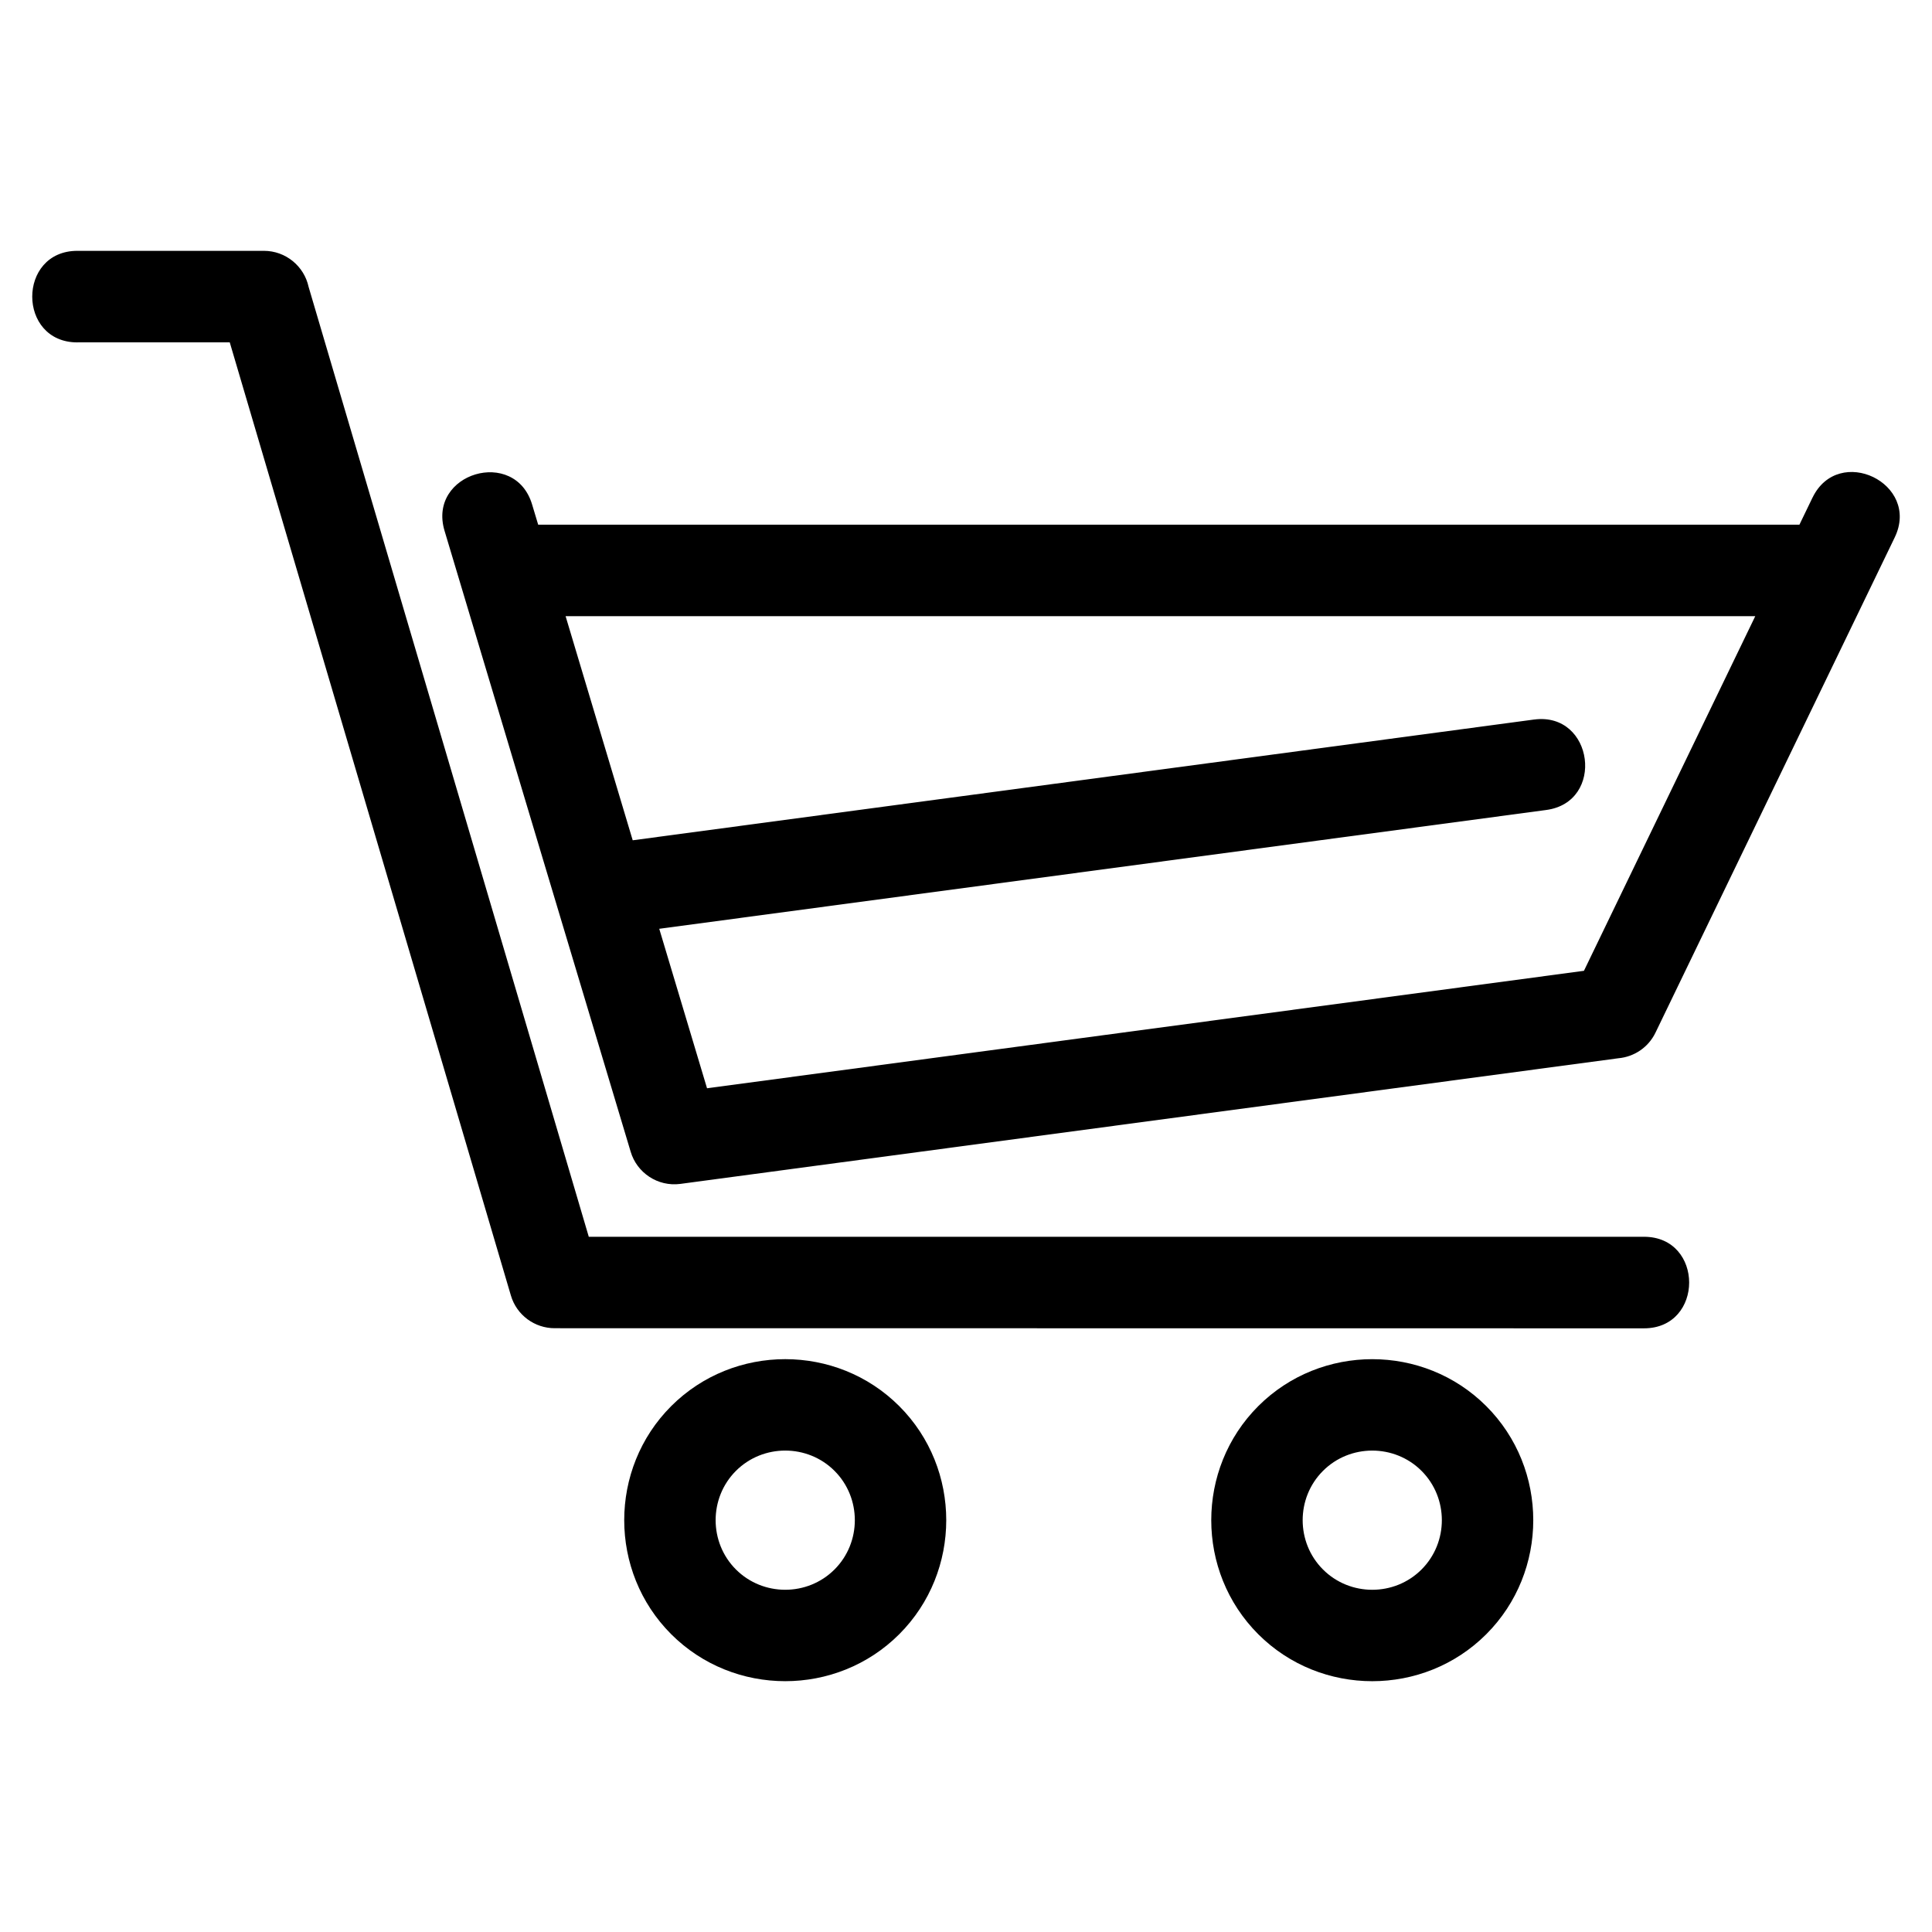 <?xml version="1.0" encoding="UTF-8"?>
<!-- Uploaded to: ICON Repo, www.svgrepo.com, Generator: ICON Repo Mixer Tools -->
<svg fill="#000000" width="800px" height="800px" version="1.1" viewBox="144 144 512 512" xmlns="http://www.w3.org/2000/svg">
 <path d="m624.32 275.91c6.914-14.336 28.719-3.812 21.797 10.52-21.129 43.742-42.262 87.48-63.391 131.22-1.918 3.981-5.731 6.434-9.832 6.797l-248.61 33.301c-5.973 0.781-11.496-2.941-13.152-8.531-0.035 0.012-45.219-150.86-49.332-164.58-4.547-15.273 18.672-22.191 23.219-6.922l1.602 5.324h334.25l3.445-7.129zm-73.738 58.773c15.77-2.055 18.895 21.93 3.125 23.98l-235 31.477 12.664 42.262 232.39-31.129 45.398-93.977h-315.27l17.785 59.387 238.9-32.004zm-12.703 181.96c16.602 16.602 16.602 43.836 0 60.441-16.598 16.602-43.836 16.602-60.434 0-16.602-16.598-16.602-43.836 0-60.441 16.598-16.598 43.836-16.598 60.434 0zm-17.156 17.156c-7.172-7.172-18.953-7.172-26.121 0-7.176 7.176-7.176 18.957 0 26.129 7.172 7.176 18.953 7.176 26.121 0 7.176-7.172 7.176-18.953 0-26.129zm-356.21-299.06c-15.961 0-15.961-24.266 0-24.266h49.418c5.812 0 10.676 4.094 11.852 9.555l74.25 251.73h279.64c15.961 0 15.961 24.262 0 24.262l-288.68-0.031c-5.238 0.008-10.062-3.414-11.609-8.688l-74.496-252.57h-40.379zm217.8 281.9c16.602 16.602 16.602 43.836 0 60.441-16.602 16.602-43.836 16.602-60.441 0-16.598-16.598-16.598-43.836 0-60.441 16.602-16.598 43.844-16.598 60.441 0zm-17.156 17.156c-7.172-7.172-18.953-7.172-26.129 0-7.172 7.176-7.172 18.957 0 26.129 7.176 7.176 18.957 7.176 26.129 0 7.176-7.172 7.176-18.953 0-26.129z"/>
</svg>